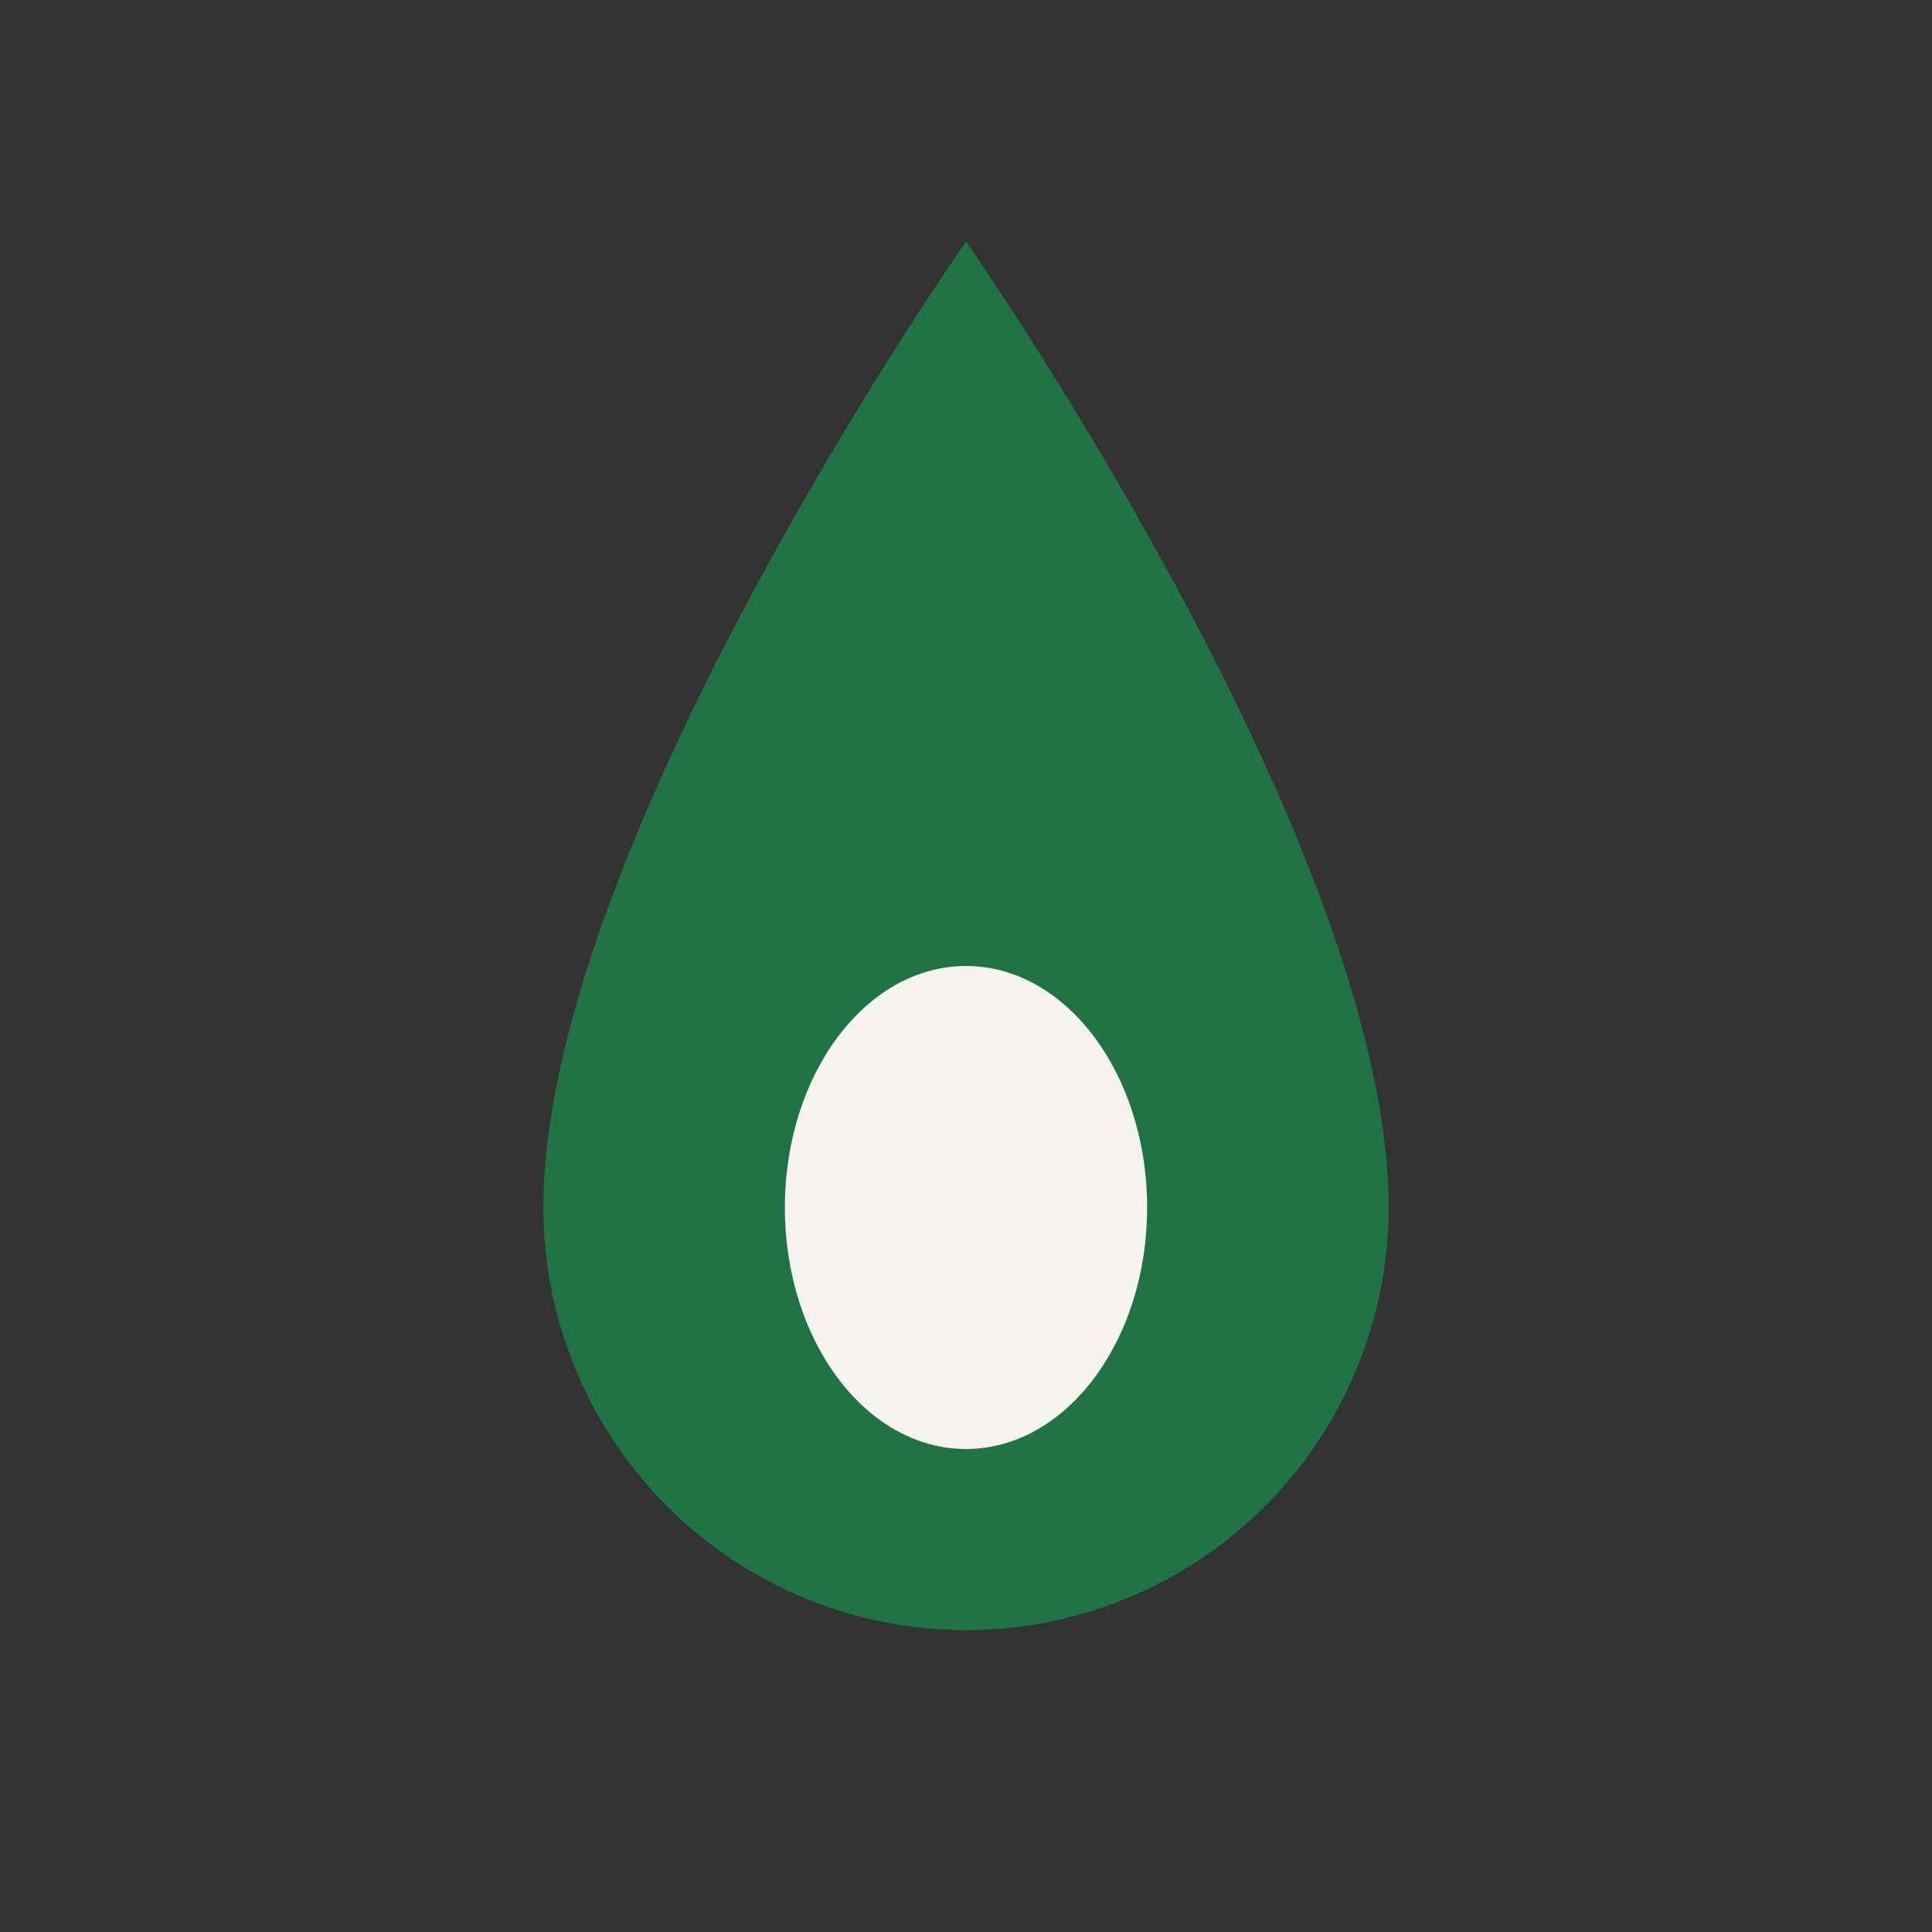 <?xml version="1.0" encoding="UTF-8"?>
<svg xmlns="http://www.w3.org/2000/svg" width="32" height="32" viewBox="0 0 32 32"><rect x="0" y="0" width="32" height="32" fill="#333333" stroke="none"/><path d="M16 4s7 10 7 16a7 7 0 1 1-14 0c0-6 7-16 7-16z" fill="#217346"/><ellipse cx="16" cy="20" rx="3" ry="4" fill="#F5F3EE"/></svg>